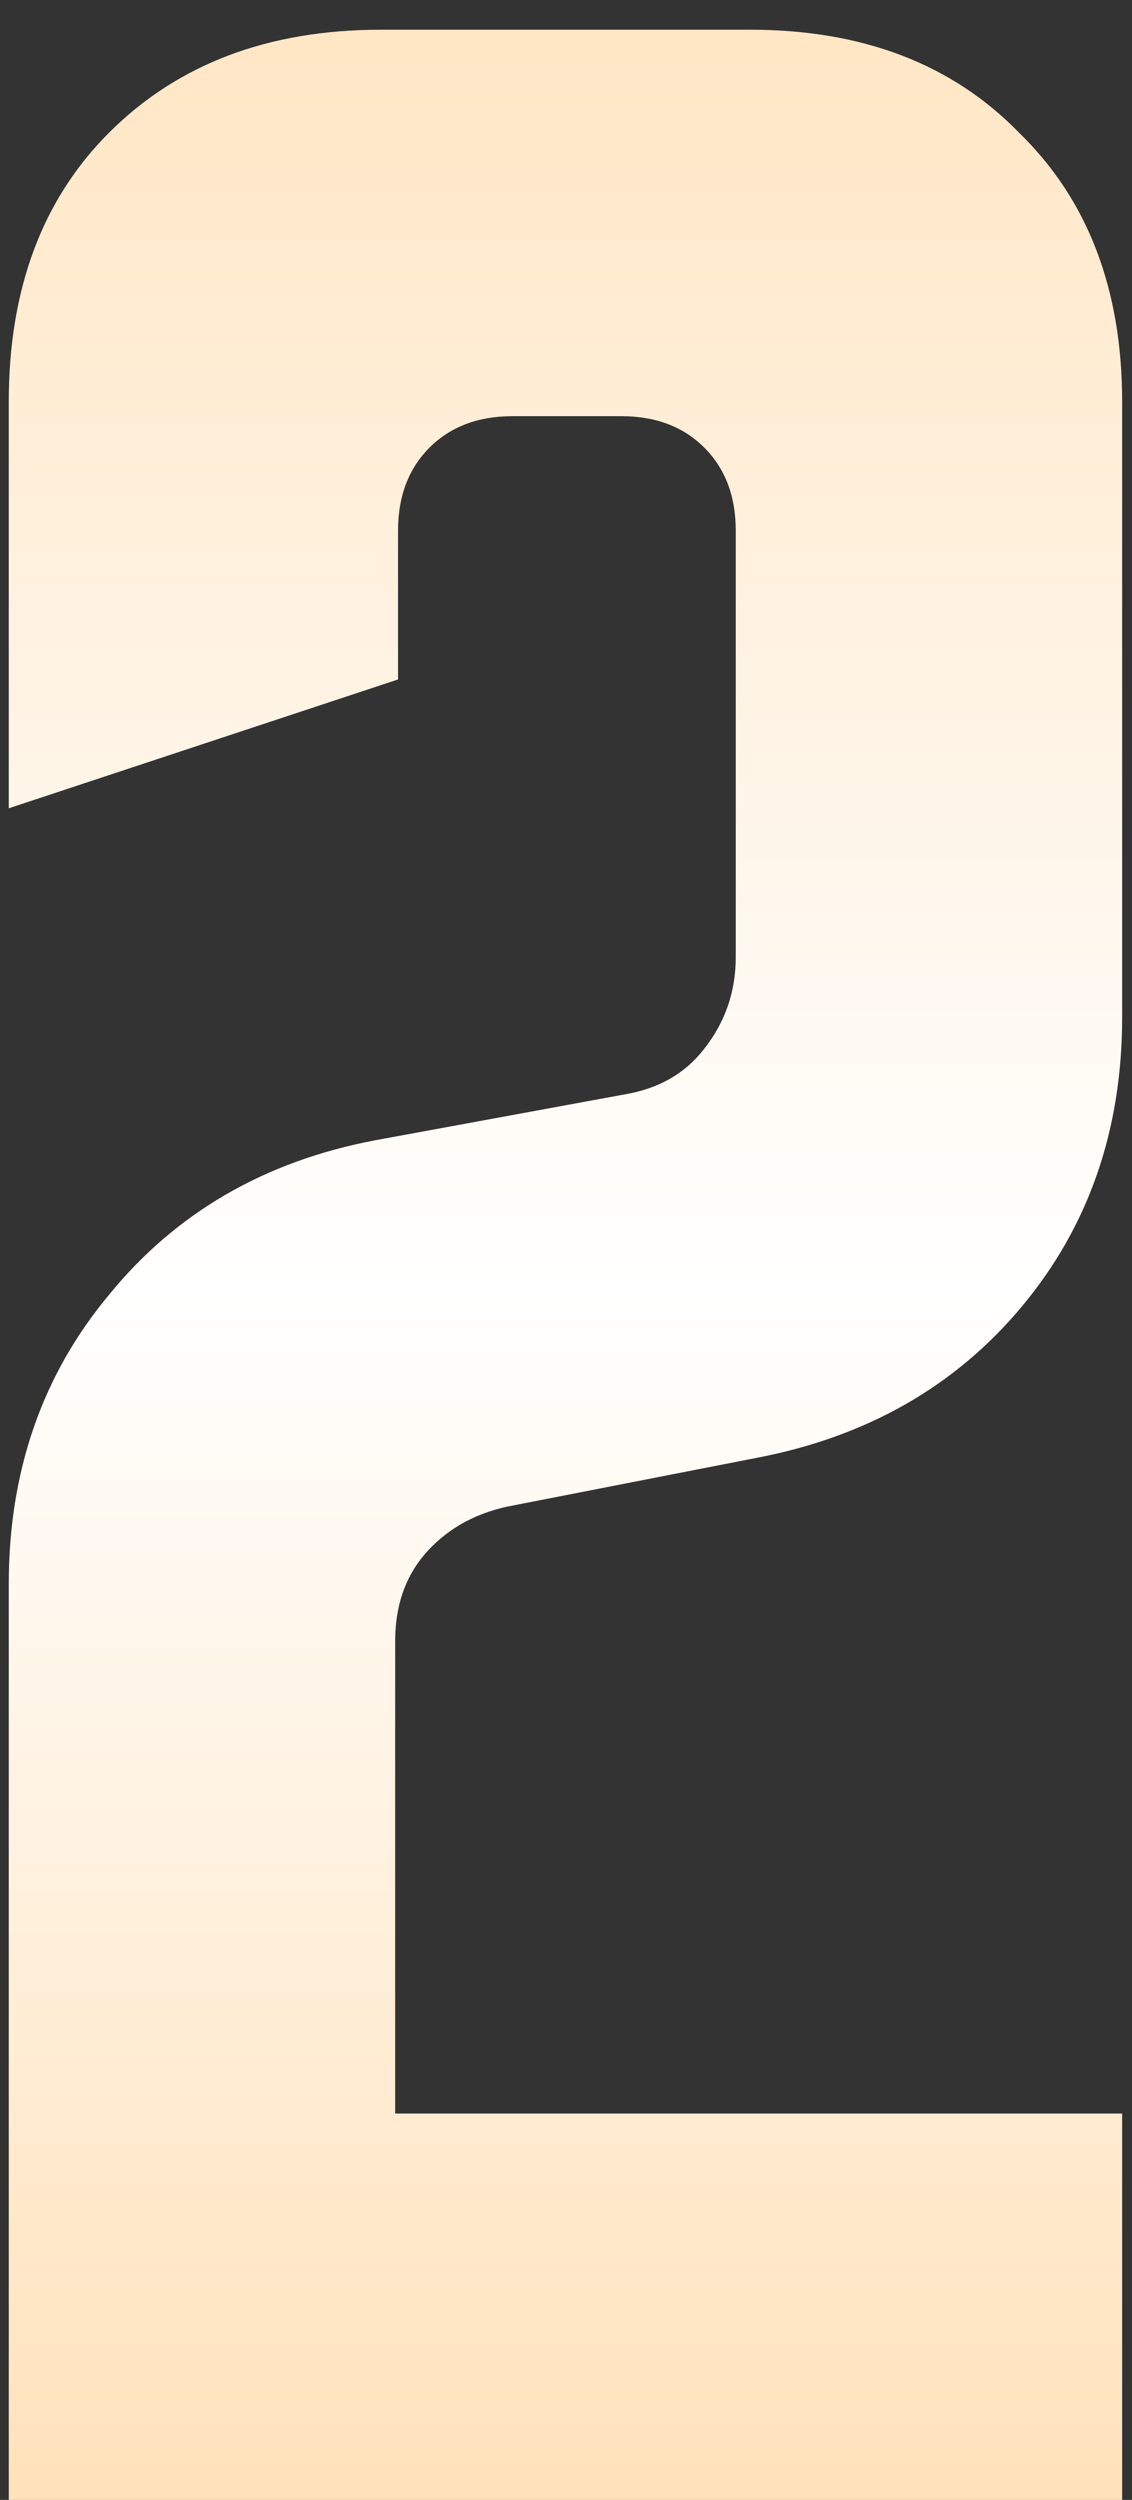 <?xml version="1.0" encoding="UTF-8"?> <svg xmlns="http://www.w3.org/2000/svg" width="24" height="53" viewBox="0 0 24 53" fill="none"><rect x="0" y="0" width="24" height="53" fill="#333333" stroke="none"/> <path d="M0.186 33.581C0.186 31.195 0.894 29.151 2.31 27.452C3.726 25.713 5.607 24.62 7.953 24.175L13.233 23.204C13.961 23.083 14.527 22.759 14.932 22.233C15.377 21.667 15.599 21.02 15.599 20.292V11.25C15.599 10.522 15.377 9.935 14.932 9.49C14.487 9.045 13.9 8.823 13.172 8.823H10.866C10.138 8.823 9.551 9.045 9.106 9.49C8.661 9.935 8.439 10.522 8.439 11.25V14.405L0.186 17.136V8.519C0.186 6.132 0.894 4.231 2.31 2.815C3.766 1.358 5.688 0.63 8.075 0.63H15.903C18.29 0.63 20.191 1.358 21.607 2.815C23.063 4.231 23.791 6.132 23.791 8.519V21.566C23.791 23.953 23.084 25.996 21.668 27.695C20.252 29.394 18.37 30.466 16.024 30.911L10.745 31.943C10.016 32.105 9.43 32.449 8.985 32.974C8.58 33.46 8.378 34.067 8.378 34.795V44.808H23.791V53H0.186V33.581Z" fill="url(#paint0_linear_441_41)"></path> <defs> <linearGradient id="paint0_linear_441_41" x1="12" y1="-10.5" x2="11.999" y2="58" gradientUnits="userSpaceOnUse"> <stop stop-color="#FFDCAD"></stop> <stop offset="0.553" stop-color="white"></stop> <stop offset="1" stop-color="#FFDCAD"></stop> </linearGradient> </defs> </svg> 